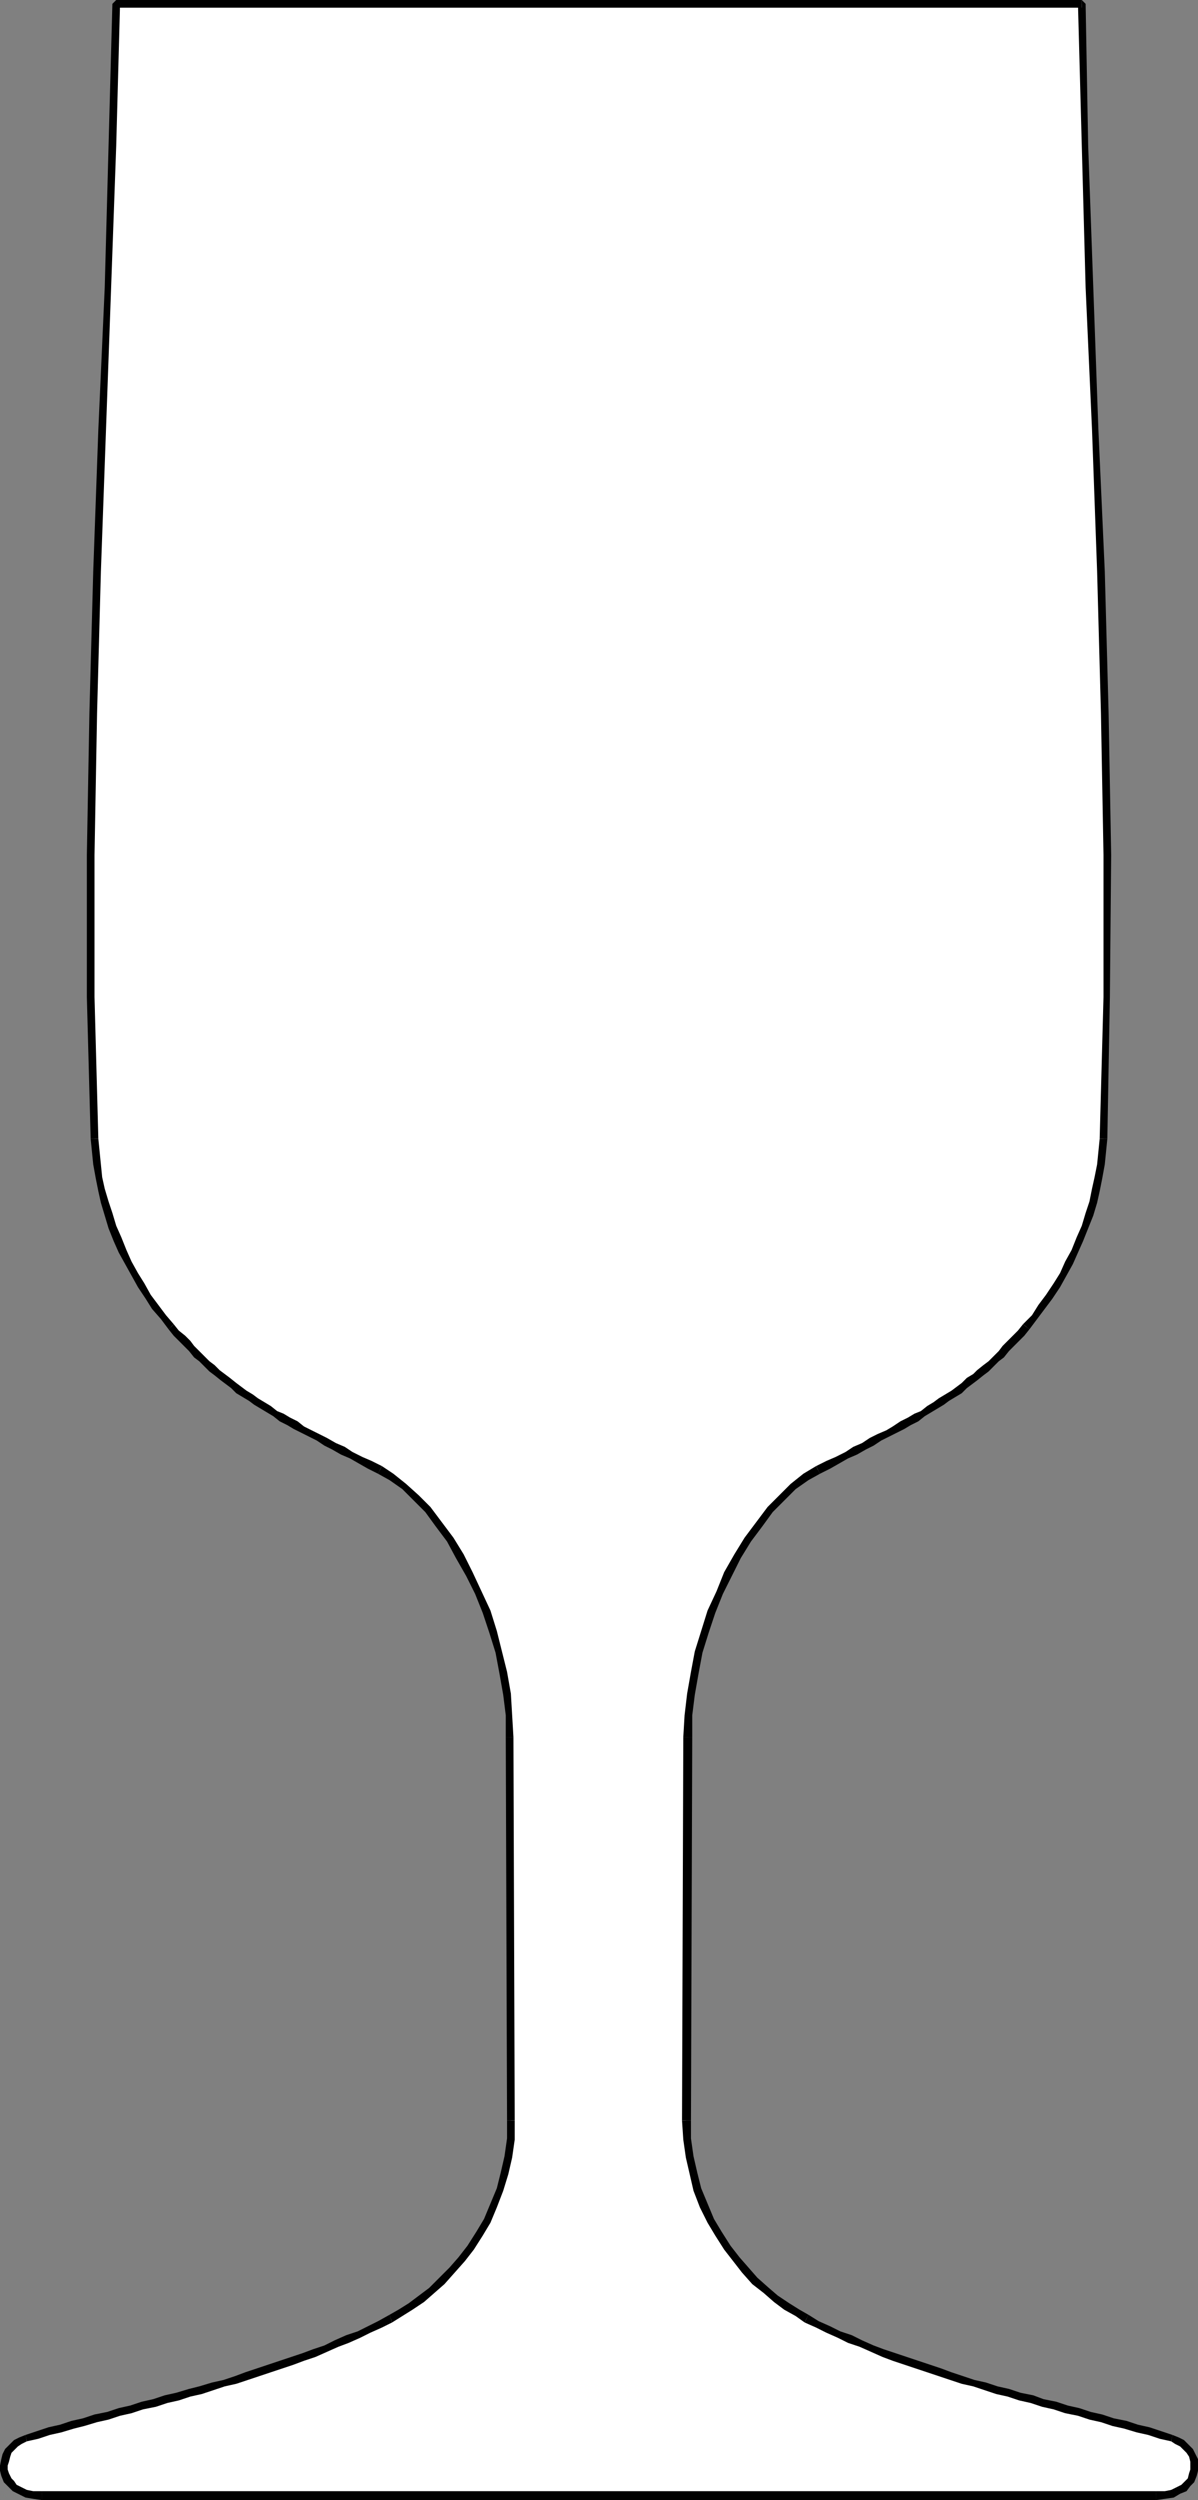 <?xml version="1.0" encoding="UTF-8" standalone="no"?>
<svg
   version="1.0"
   width="23.825mm"
   height="49.682mm"
   id="svg20"
   sodipodi:docname="Glass 03.wmf"
   xmlns:inkscape="http://www.inkscape.org/namespaces/inkscape"
   xmlns:sodipodi="http://sodipodi.sourceforge.net/DTD/sodipodi-0.dtd"
   xmlns="http://www.w3.org/2000/svg"
   xmlns:svg="http://www.w3.org/2000/svg">
  <rect width="100%" height="100%" fill="#808080" stroke="none"/>
  <sodipodi:namedview
     id="namedview20"
     pagecolor="#ffffff"
     bordercolor="#000000"
     borderopacity="0.25"
     inkscape:showpageshadow="2"
     inkscape:pageopacity="0.0"
     inkscape:pagecheckerboard="0"
     inkscape:deskcolor="#d1d1d1"
     inkscape:document-units="mm" />
  <defs
     id="defs1">
    <pattern
       id="WMFhbasepattern"
       patternUnits="userSpaceOnUse"
       width="6"
       height="6"
       x="0"
       y="0" />
  </defs>
  <path
     style="fill:#ffffff;fill-opacity:1;fill-rule:evenodd;stroke:none"
     d="m 45.024,187.392 h 41.856 0.672 l 0.576,-0.096 0.48,-0.192 0.384,-0.288 0.288,-0.288 0.288,-0.288 0.096,-0.384 0.096,-0.288 v -0.384 -0.384 l -0.192,-0.384 -0.192,-0.288 -0.192,-0.288 -0.288,-0.288 -0.384,-0.288 -0.48,-0.096 -0.864,-0.288 -0.864,-0.288 -0.864,-0.192 -0.864,-0.288 -0.864,-0.192 -0.864,-0.288 -0.864,-0.192 -0.96,-0.288 -0.864,-0.192 -0.864,-0.288 -0.864,-0.192 -0.864,-0.288 -0.864,-0.192 -0.864,-0.288 -0.864,-0.192 -0.96,-0.288 -0.864,-0.288 -0.864,-0.192 -0.864,-0.288 -0.768,-0.288 -0.864,-0.288 -0.864,-0.288 -0.864,-0.288 -0.864,-0.288 -0.768,-0.288 -0.864,-0.384 -0.864,-0.288 -0.768,-0.384 -0.864,-0.384 -0.768,-0.384 -0.864,-0.384 -0.768,-0.384 -0.768,-0.384 -0.768,-0.576 -0.768,-0.48 -0.768,-0.672 -0.768,-0.768 -0.768,-0.768 -0.768,-0.768 -0.672,-0.96 -0.672,-0.96 -0.576,-1.056 -0.48,-1.056 -0.48,-1.248 -0.288,-1.152 -0.288,-1.344 -0.192,-1.344 -0.096,-1.344 0.192,-28.8 v -1.632 l 0.192,-1.536 0.288,-1.632 0.288,-1.632 0.48,-1.44 0.48,-1.536 0.576,-1.44 0.672,-1.44 0.768,-1.344 0.672,-1.152 0.864,-1.152 0.864,-1.152 0.864,-0.864 0.864,-0.864 0.96,-0.672 0.96,-0.576 0.672,-0.384 0.768,-0.384 0.672,-0.288 0.672,-0.384 0.576,-0.384 0.672,-0.288 0.576,-0.288 0.576,-0.288 0.576,-0.384 0.48,-0.288 0.576,-0.288 0.48,-0.288 0.48,-0.288 0.48,-0.288 0.48,-0.288 0.48,-0.288 0.48,-0.288 0.384,-0.384 0.48,-0.288 0.384,-0.288 0.384,-0.288 0.384,-0.288 0.384,-0.384 0.384,-0.384 0.48,-0.288 0.384,-0.384 0.384,-0.384 0.384,-0.384 0.288,-0.384 0.48,-0.384 0.384,-0.48 0.384,-0.384 0.576,-0.768 0.576,-0.768 0.576,-0.768 0.48,-0.768 0.576,-0.864 0.384,-0.864 0.48,-0.864 0.384,-0.96 0.384,-0.864 0.288,-0.96 0.288,-0.864 0.192,-0.96 0.192,-0.96 0.192,-0.96 0.096,-0.96 0.096,-0.96 0.288,-10.656 V 64.224 L 83.04,53.568 82.752,42.912 82.368,32.256 81.888,21.6 81.6,10.944 81.312,0.288 H 8.736 L 8.448,10.944 8.064,21.6 7.68,32.256 7.296,42.912 7.008,53.568 6.816,64.224 V 74.88 l 0.288,10.656 0.096,0.96 0.096,0.96 0.192,0.96 0.192,0.96 0.192,0.96 0.288,0.864 0.288,0.96 0.384,0.864 0.384,0.96 0.48,0.864 0.384,0.864 0.48,0.864 0.576,0.768 0.576,0.768 0.576,0.768 0.576,0.768 0.384,0.384 0.384,0.48 0.384,0.384 0.384,0.384 0.384,0.384 0.384,0.384 0.384,0.384 0.384,0.288 0.384,0.384 0.384,0.384 0.48,0.288 0.384,0.288 0.384,0.288 0.48,0.288 0.384,0.384 0.48,0.288 0.48,0.288 0.48,0.288 0.384,0.288 0.576,0.288 0.48,0.288 0.576,0.288 0.48,0.288 0.576,0.384 0.576,0.288 0.576,0.288 0.672,0.288 0.576,0.384 0.672,0.384 0.672,0.288 0.768,0.384 0.672,0.384 0.96,0.576 0.96,0.672 0.864,0.864 0.864,0.864 0.864,1.152 0.768,1.152 0.768,1.152 0.768,1.344 0.576,1.44 0.672,1.44 0.48,1.536 0.384,1.44 0.384,1.632 0.288,1.632 0.192,1.536 v 1.632 l 0.096,28.8 v 1.344 l -0.192,1.344 -0.288,1.344 -0.288,1.152 -0.48,1.248 -0.576,1.056 -0.576,1.056 -0.576,0.96 -0.768,0.96 -0.672,0.768 -0.768,0.768 -0.768,0.768 -0.768,0.672 -0.768,0.48 -0.768,0.576 -0.768,0.384 -0.768,0.384 -0.864,0.384 -0.768,0.384 -0.864,0.384 -0.768,0.384 -0.864,0.288 -0.864,0.384 -0.768,0.288 -0.864,0.288 -0.864,0.288 -0.864,0.288 -0.864,0.288 -0.864,0.288 -0.864,0.288 -0.864,0.192 -0.864,0.288 -0.864,0.288 -0.864,0.192 -0.864,0.288 -0.864,0.192 -0.864,0.288 -0.864,0.192 -0.864,0.288 -0.96,0.192 -0.864,0.288 -0.864,0.192 -0.864,0.288 -0.864,0.192 -0.864,0.288 -0.864,0.192 -0.864,0.288 -0.96,0.288 -0.384,0.096 -0.384,0.288 -0.288,0.288 -0.192,0.288 -0.192,0.288 -0.192,0.384 v 0.384 0.384 l 0.096,0.288 0.192,0.384 0.192,0.288 0.384,0.288 0.384,0.288 0.384,0.192 0.576,0.096 h 0.672 z"
     id="path1" />
  <path
     style="fill:#000000;fill-opacity:1;fill-rule:evenodd;stroke:none"
     d="M 86.88,187.104 H 45.024 v 0.672 H 86.88 Z"
     id="path2" />
  <path
     style="fill:#000000;fill-opacity:1;fill-rule:evenodd;stroke:none"
     d="m 88.032,183.36 0.288,0.192 0.384,0.192 0.288,0.288 0.192,0.192 0.192,0.288 0.096,0.384 v 0.288 0.288 l -0.096,0.288 -0.096,0.384 -0.192,0.192 -0.288,0.288 -0.384,0.192 -0.384,0.192 -0.48,0.096 H 86.88 v 0.672 l 0.672,-0.096 0.672,-0.096 0.48,-0.288 0.48,-0.192 0.288,-0.384 0.288,-0.288 0.192,-0.48 0.096,-0.384 v -0.384 -0.48 l -0.192,-0.384 -0.192,-0.384 -0.288,-0.288 -0.384,-0.384 -0.384,-0.192 -0.48,-0.192 z"
     id="path3" />
  <path
     style="fill:#000000;fill-opacity:1;fill-rule:evenodd;stroke:none"
     d="m 60.48,174.432 0.864,0.384 0.768,0.384 0.864,0.384 0.768,0.384 0.864,0.288 0.864,0.384 0.864,0.384 0.768,0.288 0.864,0.288 0.864,0.288 0.864,0.288 0.864,0.288 0.864,0.288 0.864,0.288 0.864,0.192 0.864,0.288 0.864,0.288 0.864,0.192 0.864,0.288 0.864,0.192 0.864,0.288 0.864,0.192 0.864,0.288 0.96,0.192 0.864,0.288 0.864,0.192 0.864,0.288 0.864,0.192 0.96,0.288 0.864,0.192 0.864,0.288 0.864,0.192 0.096,-0.48 -0.864,-0.288 -0.864,-0.288 -0.864,-0.192 -0.864,-0.288 -0.96,-0.192 -0.864,-0.288 -0.864,-0.192 -0.864,-0.288 -0.864,-0.192 -0.864,-0.288 -0.96,-0.192 -0.768,-0.288 -0.96,-0.192 -0.864,-0.288 -0.864,-0.192 -0.864,-0.288 -0.864,-0.192 -0.864,-0.288 -0.864,-0.288 -0.768,-0.288 -0.864,-0.288 -0.864,-0.288 -0.864,-0.288 -0.864,-0.288 -0.864,-0.288 -0.768,-0.288 -0.864,-0.384 -0.768,-0.384 -0.864,-0.288 -0.768,-0.384 -0.864,-0.384 -0.768,-0.48 z"
     id="path4" />
  <path
     style="fill:#000000;fill-opacity:1;fill-rule:evenodd;stroke:none"
     d="m 51.264,159.264 0.096,1.44 0.192,1.344 0.288,1.248 0.288,1.248 0.48,1.248 0.576,1.152 0.576,0.96 0.672,1.056 0.672,0.864 0.672,0.864 0.768,0.864 0.864,0.672 0.768,0.672 0.768,0.576 0.864,0.48 0.672,0.48 0.288,-0.576 -0.672,-0.384 -0.768,-0.48 -0.864,-0.576 -0.672,-0.576 -0.864,-0.768 -0.672,-0.768 -0.672,-0.768 -0.672,-0.864 -0.672,-1.056 -0.576,-0.96 -0.48,-1.152 -0.48,-1.152 -0.288,-1.152 -0.288,-1.248 -0.192,-1.344 v -1.344 z"
     id="path5" />
  <path
     style="fill:#000000;fill-opacity:1;fill-rule:evenodd;stroke:none"
     d="m 51.36,130.464 -0.096,28.8 h 0.672 l 0.096,-28.8 z"
     id="path6" />
  <path
     style="fill:#000000;fill-opacity:1;fill-rule:evenodd;stroke:none"
     d="m 61.344,110.112 -0.96,0.576 -0.96,0.768 -0.864,0.864 -0.864,0.864 -0.864,1.152 -0.864,1.152 -0.768,1.248 -0.768,1.344 -0.576,1.44 -0.672,1.44 -0.48,1.536 -0.48,1.536 -0.288,1.536 -0.288,1.632 -0.192,1.632 -0.096,1.632 h 0.672 v -1.632 l 0.192,-1.536 0.288,-1.632 0.288,-1.536 0.48,-1.536 0.48,-1.44 0.576,-1.44 0.672,-1.344 0.672,-1.344 0.768,-1.248 0.864,-1.152 0.768,-1.056 0.864,-0.864 0.864,-0.864 0.96,-0.672 0.864,-0.48 z"
     id="path7" />
  <path
     style="fill:#000000;fill-opacity:1;fill-rule:evenodd;stroke:none"
     d="m 76.896,99.456 -0.384,0.48 -0.384,0.384 -0.384,0.384 -0.384,0.384 -0.288,0.384 -0.384,0.384 -0.384,0.384 -0.384,0.288 -0.48,0.384 -0.288,0.288 -0.48,0.288 -0.384,0.384 -0.384,0.288 -0.384,0.288 -0.48,0.288 -0.48,0.288 -0.384,0.288 -0.48,0.288 -0.48,0.384 -0.48,0.192 -0.48,0.288 -0.576,0.288 -0.576,0.384 -0.48,0.288 -0.672,0.288 -0.576,0.288 -0.576,0.384 -0.672,0.288 -0.576,0.384 -0.768,0.384 -0.672,0.288 -0.768,0.384 0.288,0.576 0.768,-0.384 0.672,-0.384 0.672,-0.384 0.672,-0.288 0.672,-0.384 0.576,-0.288 0.576,-0.384 0.576,-0.288 0.576,-0.288 0.576,-0.288 0.48,-0.288 0.576,-0.288 0.48,-0.384 0.48,-0.288 0.48,-0.288 0.48,-0.288 0.384,-0.288 0.48,-0.288 0.48,-0.288 0.384,-0.384 0.384,-0.288 0.384,-0.288 0.48,-0.384 0.384,-0.288 0.384,-0.384 0.384,-0.384 0.384,-0.288 0.384,-0.48 0.384,-0.384 0.384,-0.384 0.384,-0.384 0.384,-0.48 z"
     id="path8" />
  <path
     style="fill:#000000;fill-opacity:1;fill-rule:evenodd;stroke:none"
     d="m 82.656,85.536 -0.096,0.96 -0.096,0.96 -0.192,0.96 -0.192,0.864 -0.192,0.96 -0.288,0.864 -0.288,0.96 -0.384,0.864 -0.384,0.96 -0.48,0.864 -0.384,0.864 -0.48,0.768 -0.576,0.864 -0.576,0.768 -0.48,0.768 -0.672,0.672 0.48,0.384 0.576,-0.768 0.576,-0.768 0.576,-0.768 0.576,-0.864 0.48,-0.864 0.48,-0.864 0.384,-0.864 0.384,-0.864 0.384,-0.96 0.384,-0.96 0.288,-0.96 0.192,-0.864 0.192,-0.96 0.192,-1.056 0.096,-0.96 0.096,-0.96 z"
     id="path9" />
  <path
     style="fill:#000000;fill-opacity:1;fill-rule:evenodd;stroke:none"
     d="M 81.312,0.576 81.024,0.288 81.312,10.944 81.6,21.6 l 0.48,10.656 0.384,10.656 0.288,10.656 0.192,10.656 V 74.88 l -0.288,10.656 h 0.576 L 83.424,74.88 83.52,64.224 83.328,53.568 83.04,42.912 82.56,32.256 82.176,21.6 81.792,10.944 81.6,0.288 81.312,0 Z"
     id="path10" />
  <path
     style="fill:#000000;fill-opacity:1;fill-rule:evenodd;stroke:none"
     d="M 9.024,0.288 8.736,0.576 H 81.312 V 0 H 8.736 L 8.448,0.288 Z"
     id="path11" />
  <path
     style="fill:#000000;fill-opacity:1;fill-rule:evenodd;stroke:none"
     d="M 7.392,85.536 7.104,74.88 V 64.224 L 7.296,53.568 7.584,42.912 7.968,32.256 8.352,21.6 8.736,10.944 9.024,0.288 H 8.448 L 8.16,10.944 7.872,21.6 7.392,32.256 7.008,42.912 6.72,53.568 6.528,64.224 V 74.88 l 0.288,10.656 z"
     id="path12" />
  <path
     style="fill:#000000;fill-opacity:1;fill-rule:evenodd;stroke:none"
     d="M 13.056,99.456 12.48,98.784 11.904,98.016 11.328,97.248 10.848,96.384 10.368,95.616 9.888,94.752 9.504,93.888 9.12,92.928 8.736,92.064 8.448,91.104 8.16,90.24 7.872,89.28 7.68,88.416 7.584,87.456 7.488,86.496 7.392,85.536 H 6.816 l 0.096,0.96 0.096,0.96 0.192,1.056 0.192,0.96 0.192,0.864 0.288,0.96 0.288,0.96 0.384,0.96 0.384,0.864 0.48,0.864 0.48,0.864 0.48,0.864 0.576,0.864 0.48,0.768 0.672,0.768 0.576,0.768 z"
     id="path13" />
  <path
     style="fill:#000000;fill-opacity:1;fill-rule:evenodd;stroke:none"
     d="m 28.704,110.112 -0.768,-0.384 -0.672,-0.288 -0.768,-0.384 -0.576,-0.384 -0.672,-0.288 L 24.576,108 24,107.712 l -0.576,-0.288 -0.576,-0.288 -0.48,-0.384 -0.576,-0.288 -0.48,-0.288 -0.48,-0.192 -0.48,-0.384 -0.48,-0.288 -0.48,-0.288 -0.384,-0.288 -0.48,-0.288 -0.384,-0.288 -0.384,-0.288 -0.48,-0.384 -0.384,-0.288 -0.384,-0.288 -0.384,-0.384 -0.384,-0.288 -0.384,-0.384 -0.384,-0.384 -0.384,-0.384 -0.288,-0.384 -0.384,-0.384 -0.48,-0.384 -0.384,-0.48 -0.384,0.384 0.384,0.48 0.384,0.384 0.384,0.384 0.384,0.384 0.384,0.48 0.384,0.288 0.384,0.384 0.384,0.384 0.384,0.288 0.48,0.384 0.384,0.288 0.384,0.288 0.384,0.384 0.48,0.288 0.48,0.288 0.384,0.288 0.48,0.288 0.48,0.288 0.48,0.288 0.48,0.384 0.576,0.288 0.48,0.288 0.576,0.288 0.576,0.288 0.576,0.288 0.576,0.384 0.576,0.288 0.672,0.384 0.672,0.288 0.672,0.384 0.672,0.384 0.768,0.384 z"
     id="path14" />
  <path
     style="fill:#000000;fill-opacity:1;fill-rule:evenodd;stroke:none"
     d="m 38.592,130.464 -0.096,-1.632 -0.096,-1.632 -0.288,-1.632 -0.384,-1.536 -0.384,-1.536 -0.48,-1.536 -0.672,-1.44 -0.672,-1.44 -0.672,-1.344 -0.768,-1.248 -0.864,-1.152 -0.864,-1.152 -0.864,-0.864 -0.96,-0.864 -0.96,-0.768 -0.864,-0.576 -0.288,0.576 0.864,0.48 0.96,0.672 0.864,0.864 0.864,0.864 0.768,1.056 0.864,1.152 0.672,1.248 0.768,1.344 0.672,1.344 0.576,1.44 0.48,1.44 0.48,1.536 0.288,1.536 0.288,1.632 0.192,1.536 v 1.632 z"
     id="path15" />
  <path
     style="fill:#000000;fill-opacity:1;fill-rule:evenodd;stroke:none"
     d="m 38.688,159.264 -0.096,-28.8 h -0.576 l 0.096,28.8 z"
     id="path16" />
  <path
     style="fill:#000000;fill-opacity:1;fill-rule:evenodd;stroke:none"
     d="m 29.472,174.432 0.768,-0.48 0.768,-0.48 0.864,-0.576 0.768,-0.672 0.768,-0.672 0.768,-0.864 0.768,-0.864 0.672,-0.864 0.672,-1.056 0.576,-0.96 0.48,-1.152 0.48,-1.248 0.384,-1.248 0.288,-1.248 0.192,-1.344 v -1.44 h -0.576 v 1.344 l -0.192,1.344 -0.288,1.248 -0.288,1.152 -0.48,1.152 -0.48,1.152 -0.576,0.96 -0.672,1.056 -0.672,0.864 -0.672,0.768 -0.768,0.768 -0.768,0.768 -0.768,0.576 -0.768,0.576 -0.768,0.48 -0.672,0.384 z"
     id="path17" />
  <path
     style="fill:#000000;fill-opacity:1;fill-rule:evenodd;stroke:none"
     d="m 2.016,183.36 0.864,-0.192 0.864,-0.288 0.864,-0.192 0.96,-0.288 0.768,-0.192 0.96,-0.288 0.864,-0.192 0.864,-0.288 0.864,-0.192 0.864,-0.288 0.96,-0.192 0.864,-0.288 0.864,-0.192 0.864,-0.288 0.864,-0.192 0.864,-0.288 0.864,-0.288 0.864,-0.192 0.864,-0.288 0.864,-0.288 0.864,-0.288 0.864,-0.288 0.864,-0.288 0.768,-0.288 0.864,-0.288 0.864,-0.384 0.864,-0.384 0.768,-0.288 0.864,-0.384 0.768,-0.384 0.864,-0.384 0.768,-0.384 -0.192,-0.576 -0.864,0.48 -0.768,0.384 -0.768,0.384 -0.864,0.288 -0.864,0.384 -0.768,0.384 -0.864,0.288 -0.768,0.288 -0.864,0.288 -0.864,0.288 -0.864,0.288 -0.864,0.288 -0.864,0.288 -0.768,0.288 -0.864,0.288 -0.864,0.192 -0.96,0.288 -0.768,0.192 -0.96,0.288 -0.864,0.192 -0.864,0.288 -0.864,0.192 -0.864,0.288 -0.864,0.192 -0.864,0.288 -0.96,0.192 -0.864,0.288 -0.864,0.192 -0.864,0.288 -0.864,0.192 -0.864,0.288 -0.864,0.288 z"
     id="path18" />
  <path
     style="fill:#000000;fill-opacity:1;fill-rule:evenodd;stroke:none"
     d="M 3.168,187.104 H 2.496 l -0.48,-0.096 -0.384,-0.192 -0.384,-0.192 -0.192,-0.288 -0.192,-0.192 -0.192,-0.384 -0.096,-0.288 v -0.288 l 0.096,-0.288 0.096,-0.384 0.096,-0.288 0.192,-0.192 0.288,-0.288 0.288,-0.192 0.384,-0.192 -0.096,-0.48 -0.48,0.192 -0.384,0.192 -0.384,0.384 -0.288,0.288 -0.192,0.384 -0.096,0.384 -0.096,0.48 v 0.384 l 0.096,0.384 0.192,0.48 0.288,0.288 0.384,0.384 0.384,0.192 0.576,0.288 0.576,0.096 0.672,0.096 z"
     id="path19" />
  <path
     style="fill:#000000;fill-opacity:1;fill-rule:evenodd;stroke:none"
     d="M 45.024,187.104 H 3.168 v 0.672 h 41.856 z"
     id="path20" />
</svg>
